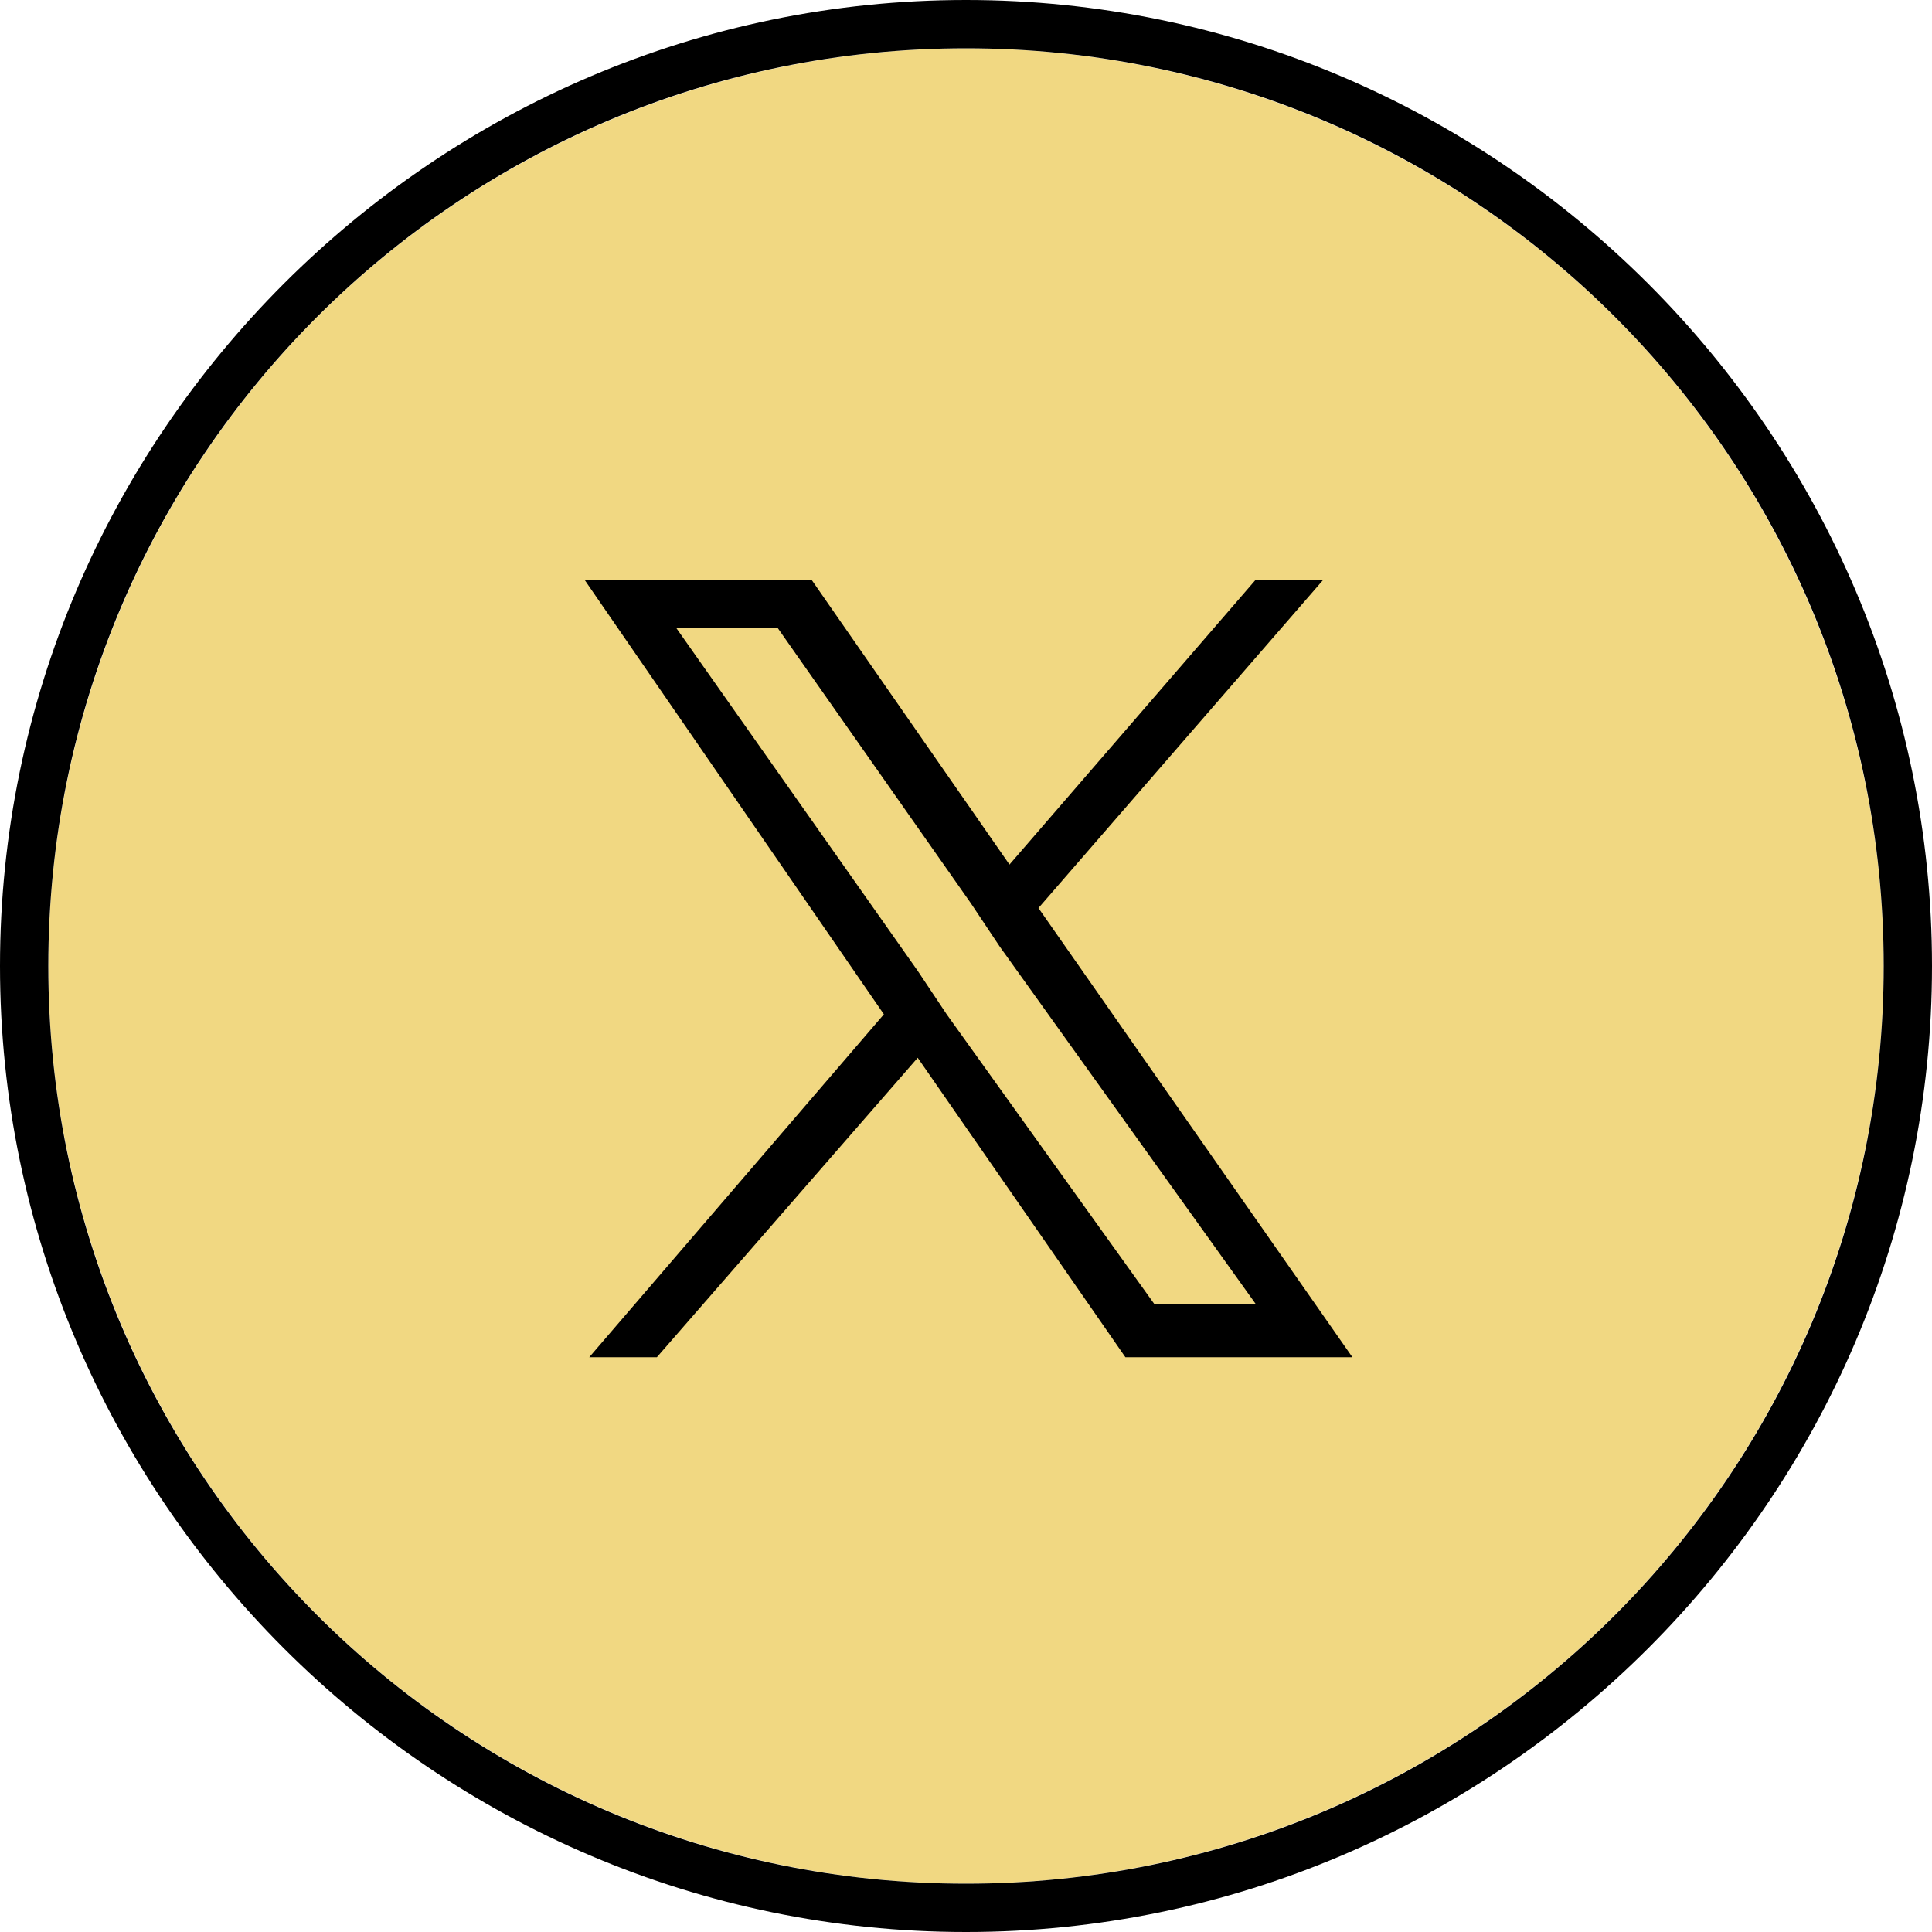 <?xml version="1.0" encoding="UTF-8"?><svg id="_レイヤー_1" xmlns="http://www.w3.org/2000/svg" width="40" height="40" viewBox="0 0 40 40"><defs><style>.cls-1,.cls-2,.cls-3{stroke-width:0px;}.cls-2{fill:none;}.cls-3{fill:#f1d882;}</style></defs><circle class="cls-3" cx="20" cy="20" r="19"/><path class="cls-1" d="m20,1c10.5,0,19,8.5,19,19s-8.5,19-19,19S1,30.5,1,20,9.5,1,20,1m0-1C9,0,0,9,0,20s9,20,20,20,20-9,20-20S31,0,20,0h0Z"/><rect class="cls-2" x="10" y="10" width="20" height="20"/><rect class="cls-2" x="10.5" y="10.5" width="18.9" height="18.9"/><path class="cls-1" d="m21.5,18.8l5.9-6.8h-1.4l-5.1,5.9-4.1-5.9h-4.7l6.2,9-6.1,7.1h1.4l5.4-6.2,4.3,6.2h4.7l-6.5-9.3h0Zm-1.9,2.2l-.6-.9-5-7.1h2.1l4,5.7.6.9,5.3,7.4h-2.1l-4.3-6h0Z"/></svg>